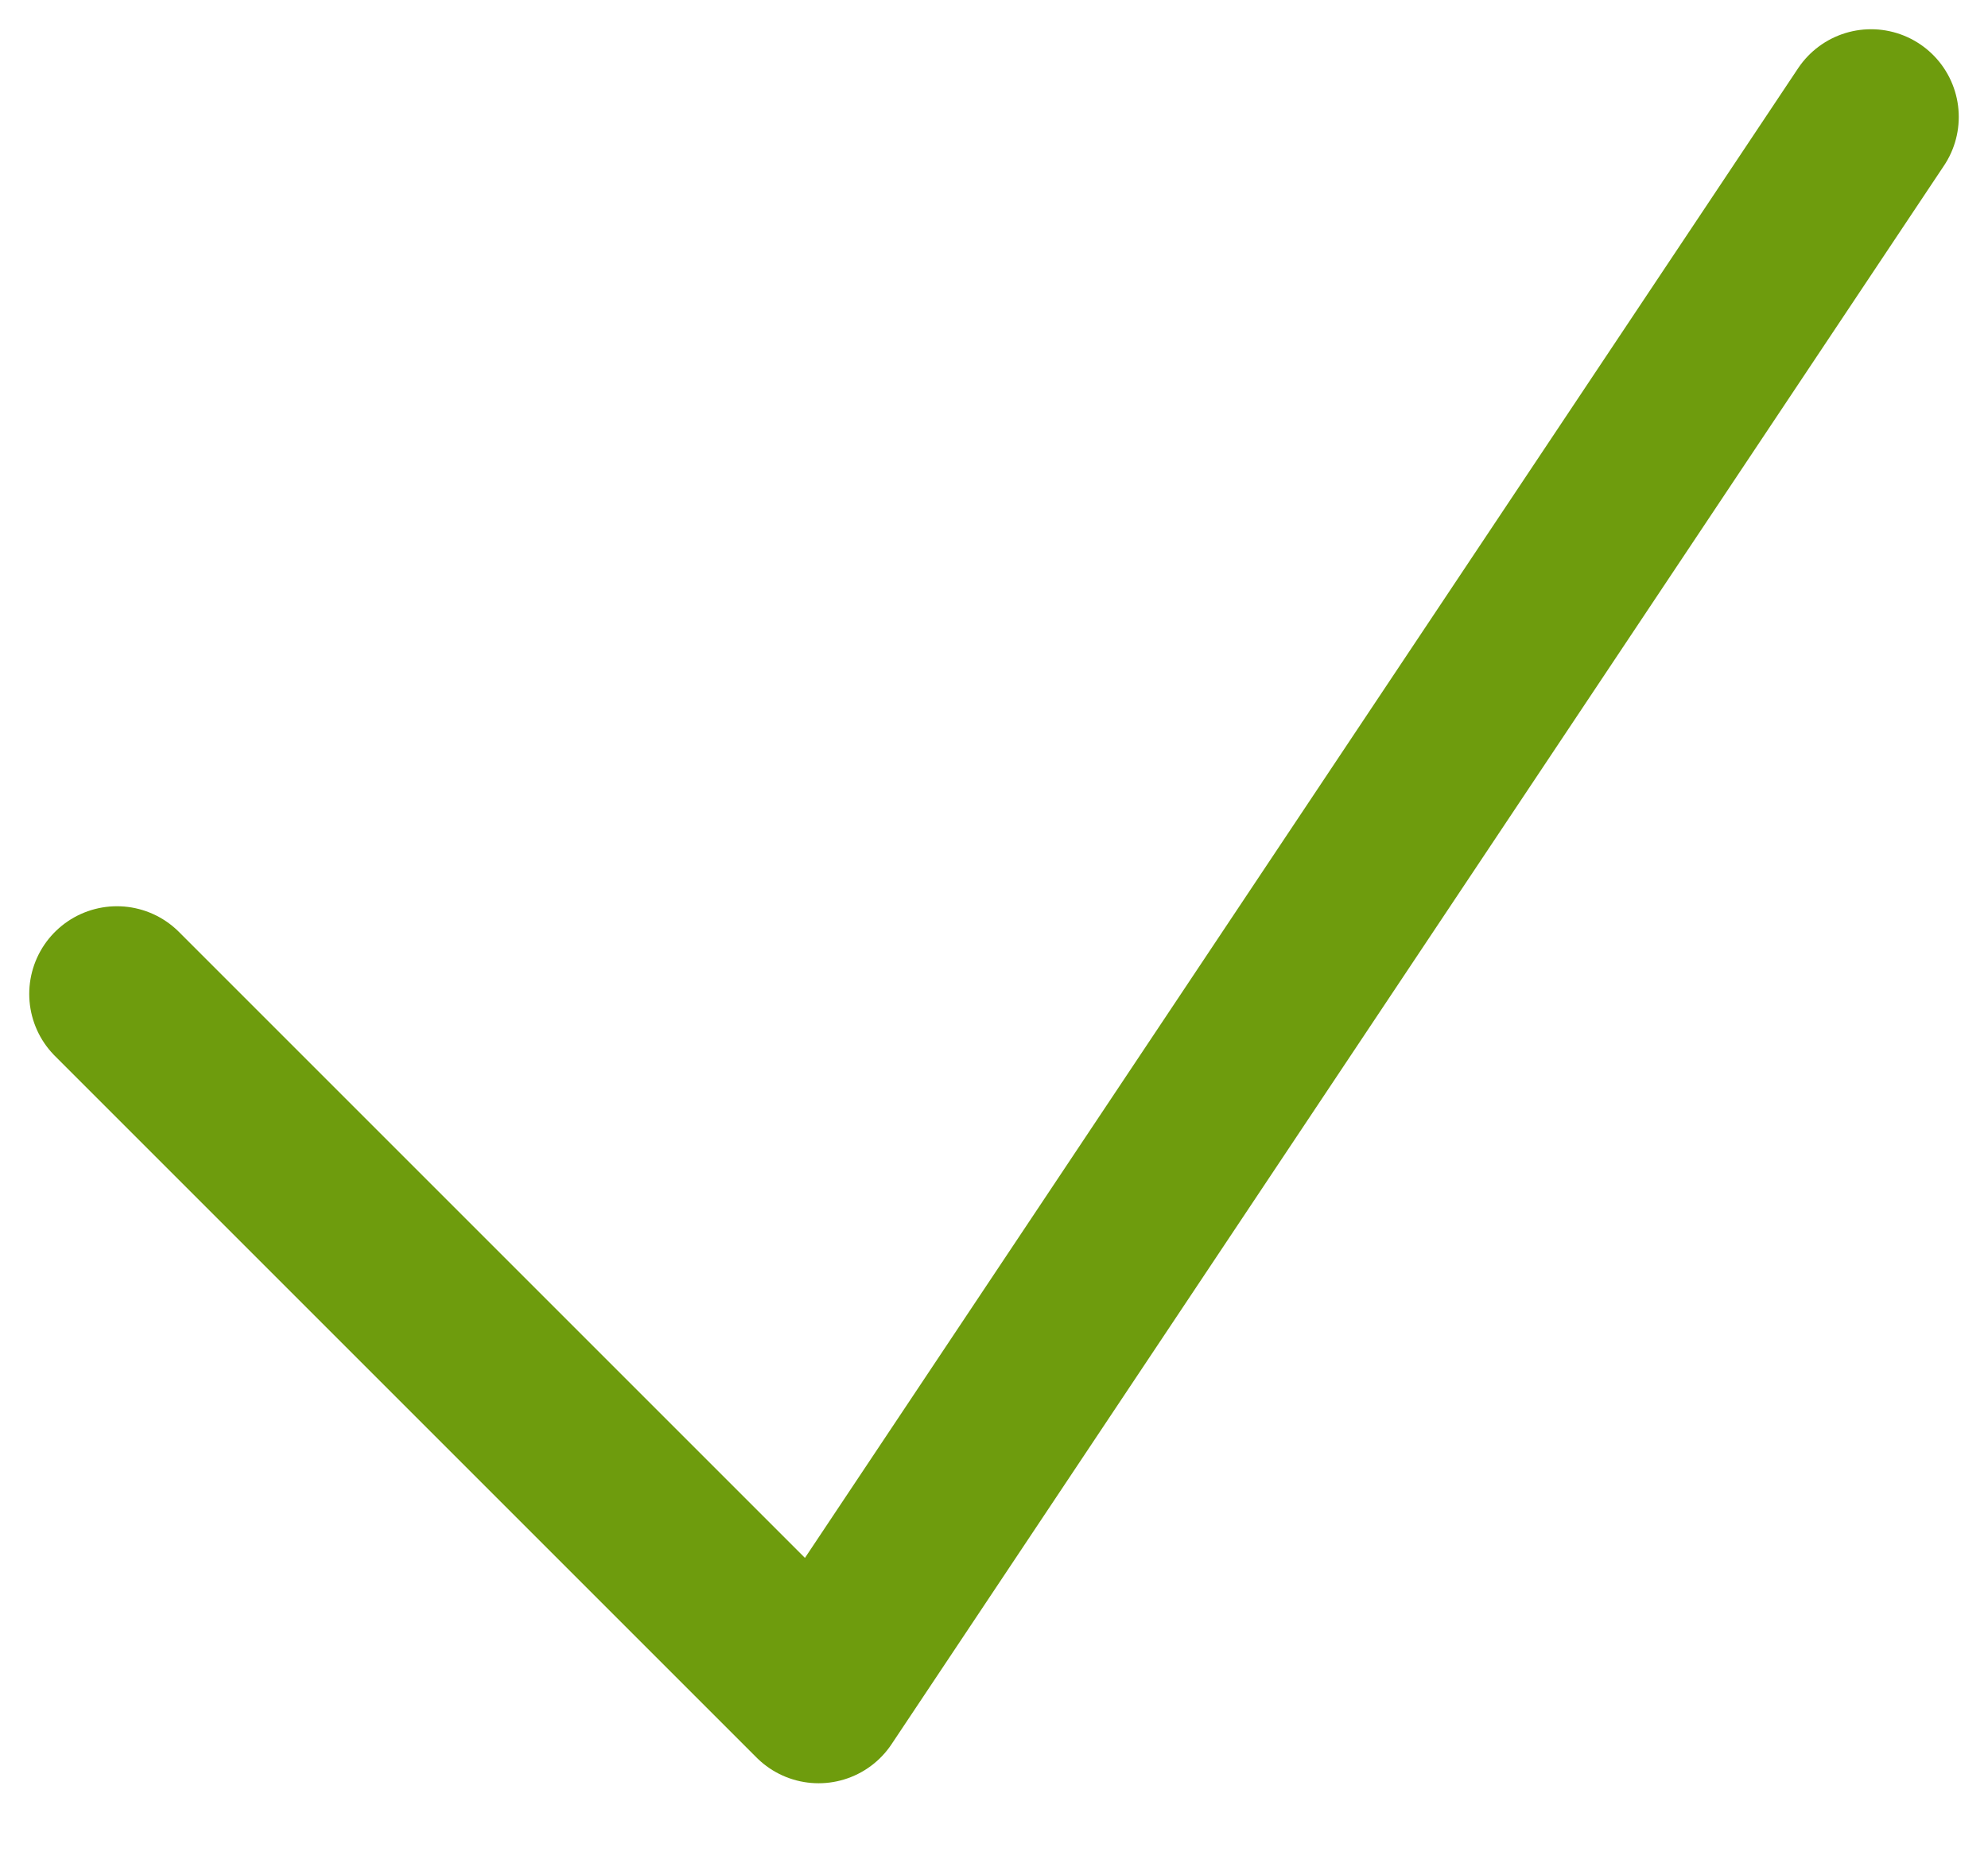 <svg xmlns="http://www.w3.org/2000/svg" width="17" height="16"><path fill="none" fill-rule="evenodd" stroke="#6E9C0D" stroke-linecap="round" stroke-linejoin="round" stroke-width="1.5" d="m1 8.5 6 6L16 1"/></svg>